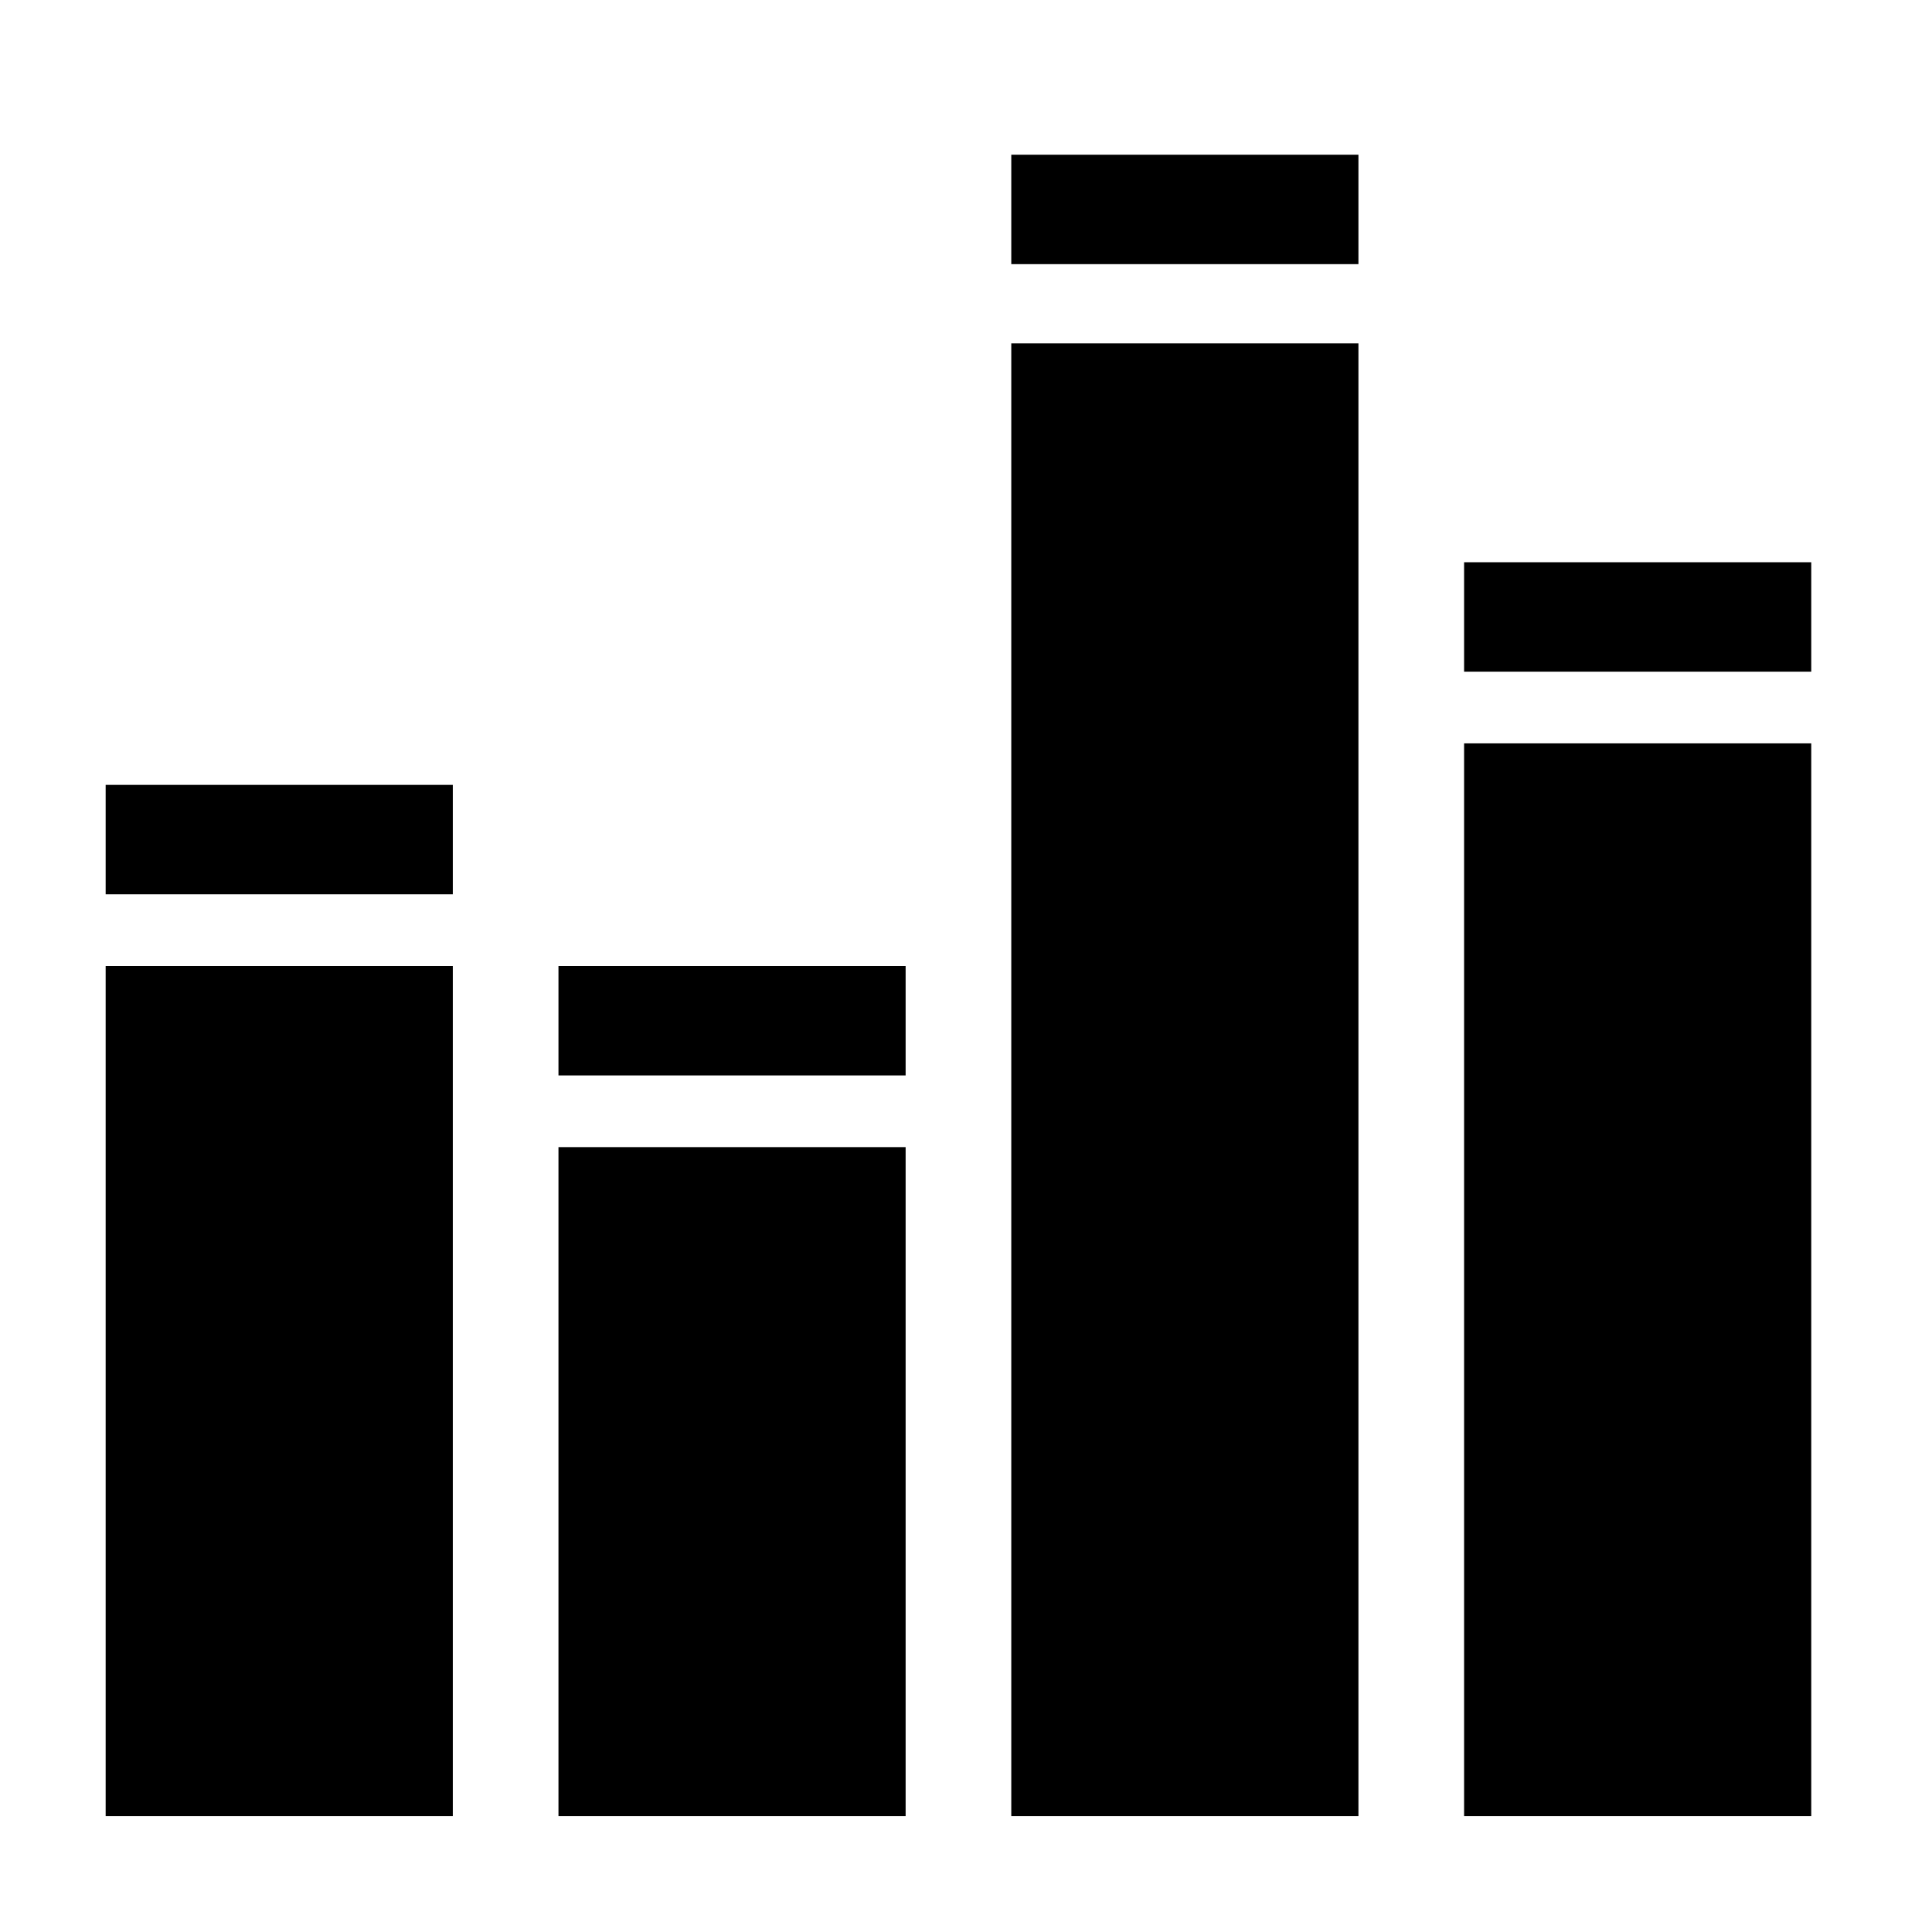 <?xml version="1.0" encoding="iso-8859-1"?>
<!-- Generator: Adobe Illustrator 17.0.0, SVG Export Plug-In . SVG Version: 6.00 Build 0)  -->
<!DOCTYPE svg PUBLIC "-//W3C//DTD SVG 1.1//EN" "http://www.w3.org/Graphics/SVG/1.1/DTD/svg11.dtd">
<svg version="1.1" id="Capa_1" xmlns="http://www.w3.org/2000/svg" xmlns:xlink="http://www.w3.org/1999/xlink" x="0px" y="0px"
	 width="64px" height="64px" viewBox="0 0 64 64" style="enable-background:new 0 0 64 64;" xml:space="preserve">
<rect x="3.5" y="32" width="11.5" height="28.162"/>
<rect x="3.5" y="26" width="11.5" height="3.625"/>
<rect x="18.5" y="32" width="11.5" height="3.625"/>
<rect x="33.5" y="5.125" width="11.5" height="3.625"/>
<rect x="48.5" y="18.625" width="11.5" height="3.625"/>
<rect x="33.5" y="11.375" width="11.5" height="48.787"/>
<rect x="48.5" y="24.625" width="11.5" height="35.537"/>
<rect x="18.5" y="38" width="11.5" height="22.162"/>
</svg>

